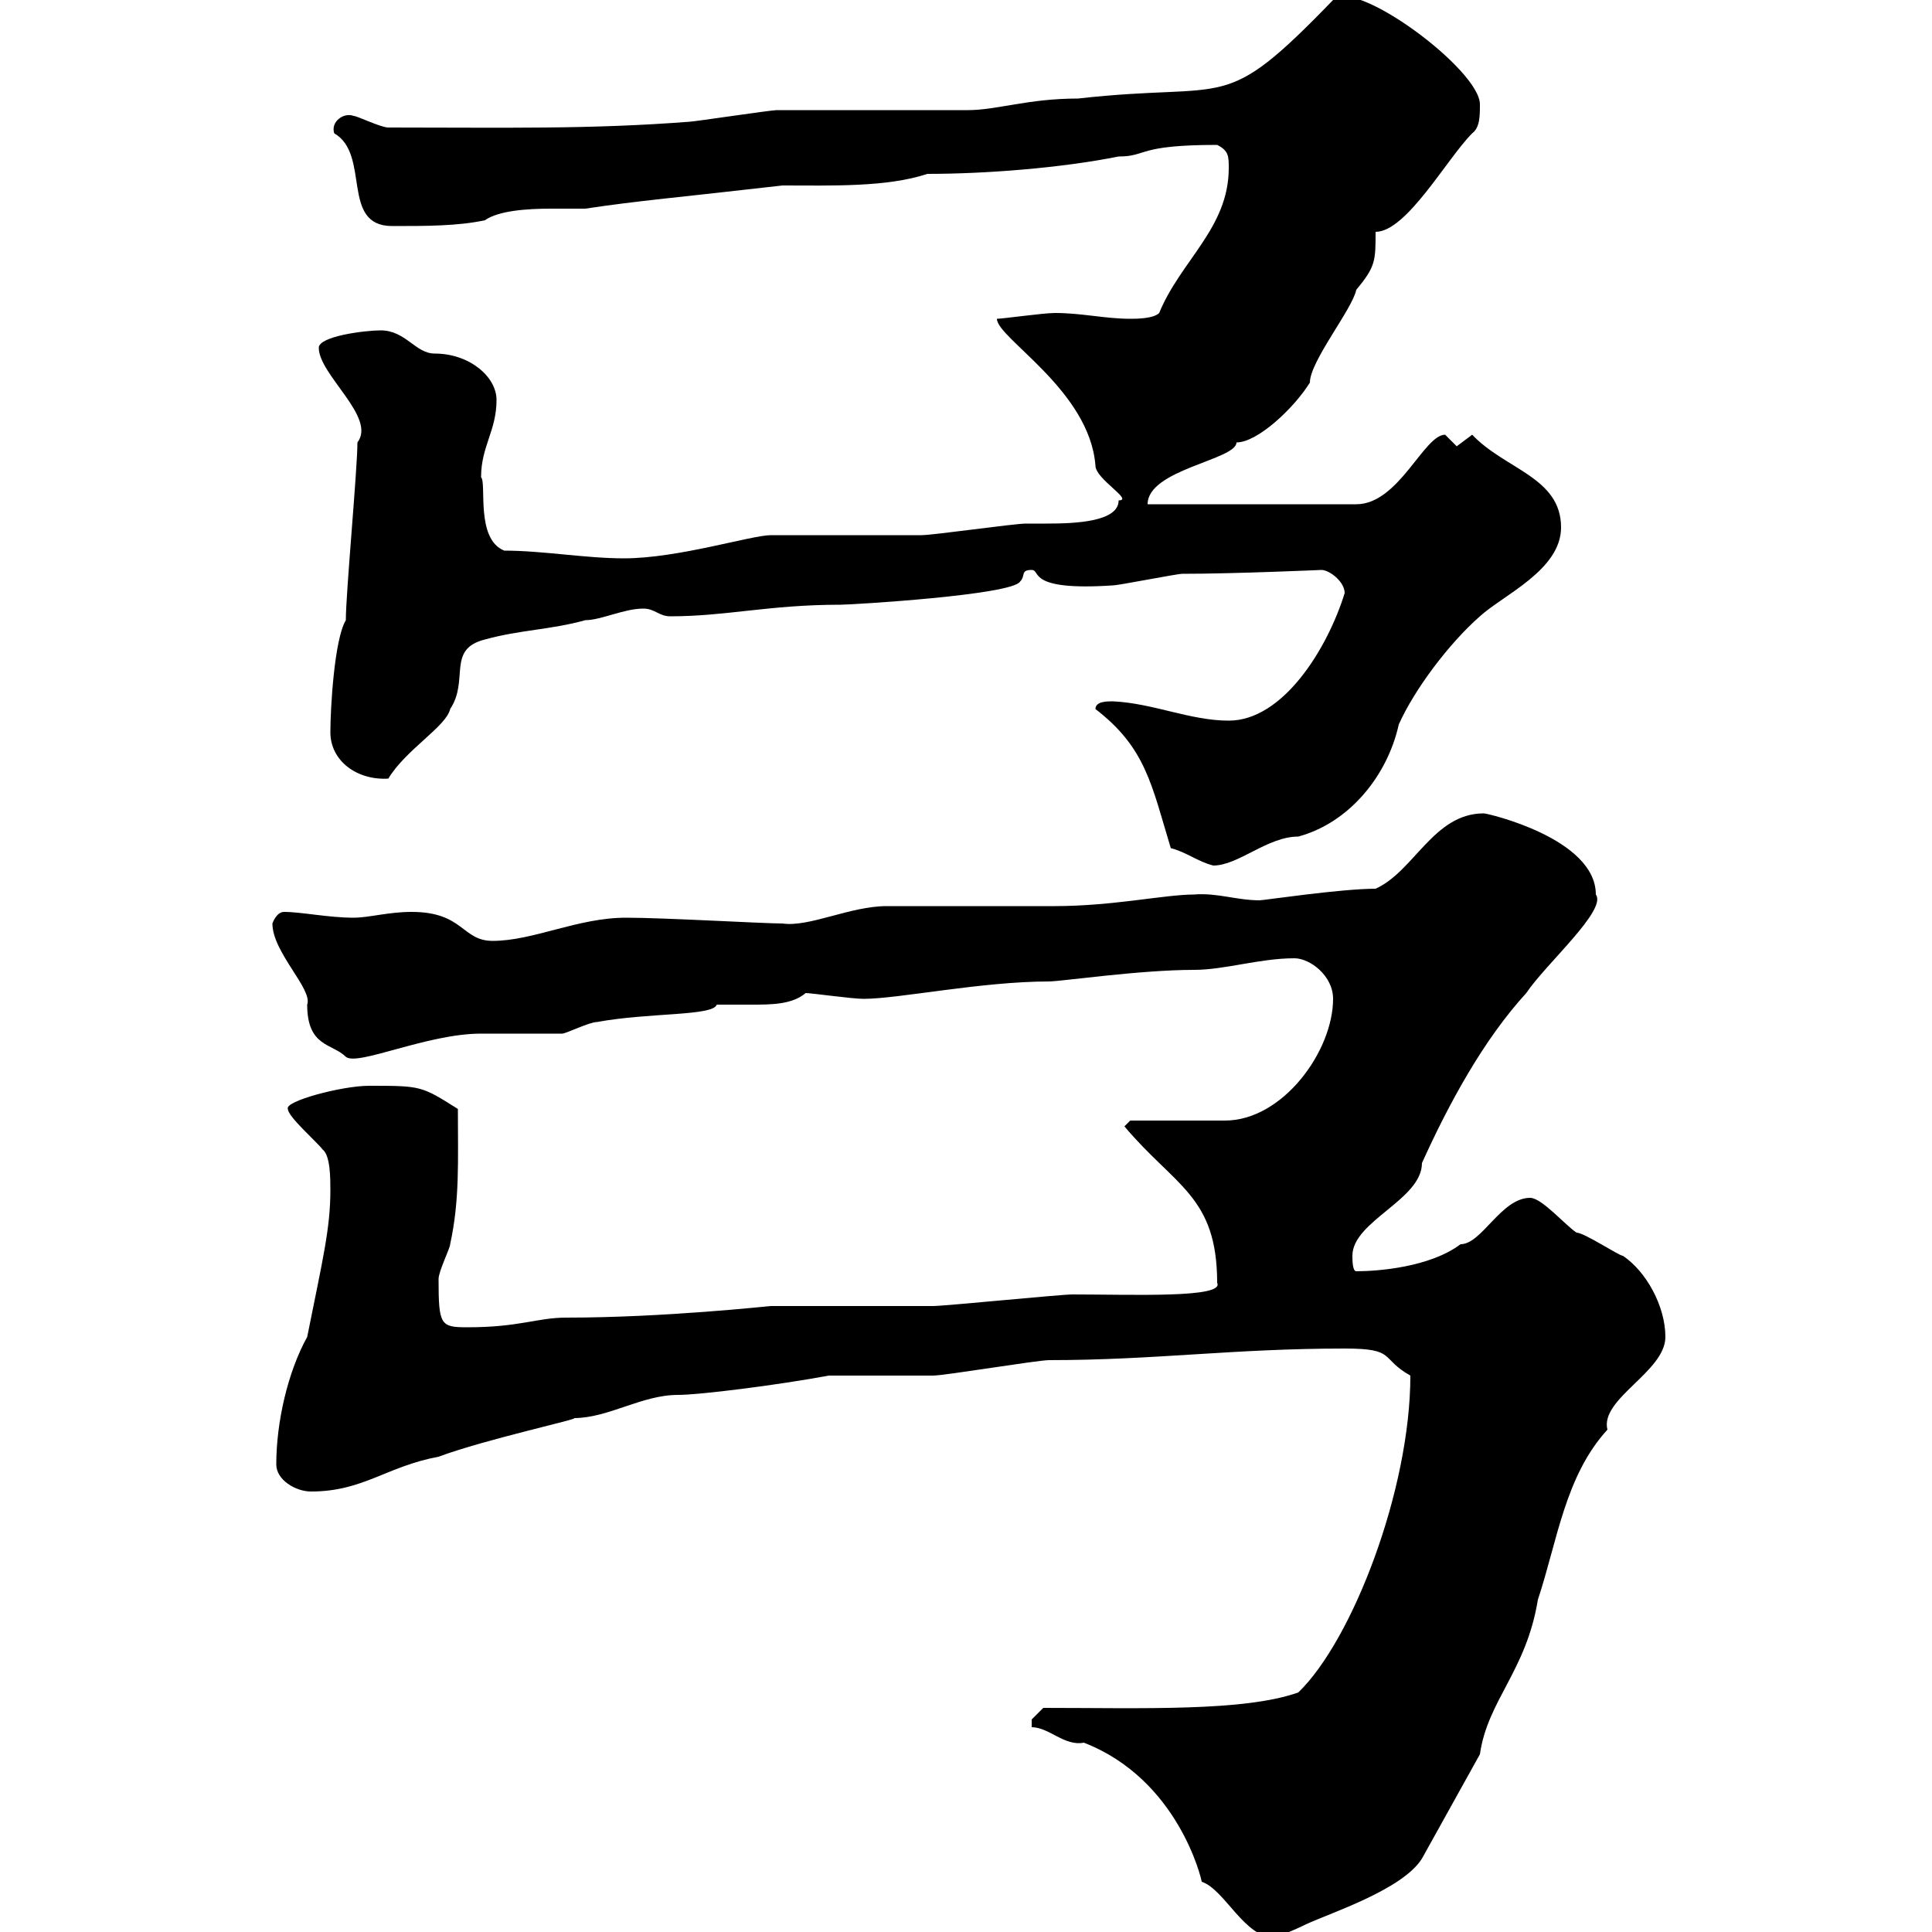 <svg xmlns="http://www.w3.org/2000/svg" xmlns:xlink="http://www.w3.org/1999/xlink" width="300" height="300"><path d="M160.20 268.20C162.90 268.20 165.30 271.20 168.30 270.60C183 276.30 186.60 291.90 186.60 292.20C190.20 293.40 193.20 300.90 198 300.90C198 300.90 201 299.70 202.80 298.80C206.70 297 217.80 293.40 220.80 288.60L229.80 272.40C231 264 237 259.50 238.80 248.40C241.80 239.40 243 229.20 249.60 222C248.40 217.20 258.60 213 258.60 207.60C258.60 202.80 255.60 197.40 252 195C251.40 195 246 191.40 244.80 191.40C243 190.20 239.40 186 237.60 186C233.10 186 230.10 193.20 226.80 193.20C222 196.80 213.90 197.40 210.60 197.40C210 197.40 210 195.60 210 195C210 189.60 220.80 186.30 220.80 180.60C225 171.30 230.40 161.40 237 154.20C240 149.70 249.60 141.30 247.80 138.90C247.80 130.20 231 126.30 230.40 126.30C222.60 126.30 219.60 135.30 213.60 138C208.20 138 196.20 139.80 195.60 139.80C192 139.80 189 138.60 185.40 138.90C180.90 138.90 172.80 140.70 163.80 140.70C161.10 140.70 140.40 140.70 137.70 140.70C132 140.70 125.70 144 121.50 143.40C118.50 143.40 103.20 142.50 97.20 142.50C89.70 142.50 82.80 146.10 76.50 146.10C71.70 146.10 72 141.60 63.90 141.60C60.30 141.60 57.30 142.50 54.90 142.50C51 142.50 46.80 141.60 44.10 141.60C42.90 141.60 42.30 143.40 42.30 143.40C42.30 147.90 48.60 153.60 47.70 156C47.70 162.60 51.60 162 53.70 164.10C55.50 165.60 66.30 160.50 74.70 160.50C75.30 160.50 86.10 160.50 87.30 160.50C87.90 160.50 91.50 158.70 92.70 158.70C100.80 157.20 110.70 157.80 111.30 156C113.10 156 114.90 156 116.70 156C119.70 156 123 156 125.10 154.20C126 154.20 132.30 155.10 134.10 155.10C139.50 155.10 152.40 152.40 162.90 152.40C164.70 152.40 177 150.60 185.40 150.60C190.20 150.60 195.60 148.80 201 148.80C203.40 148.80 207 151.50 207 155.10C207 163.20 199.20 174 190.20 174C188.40 174 177.30 174 175.50 174L174.60 174.90C182.40 184.20 189 185.70 189 199.20C190.20 201.60 175.80 201 166.50 201C164.70 201 146.70 202.80 144.90 202.80C141.30 202.80 123.30 202.80 119.70 202.80C119.40 202.80 103.20 204.60 87.90 204.60C83.40 204.60 80.70 206.10 72.60 206.10C68.40 206.10 68.10 205.80 68.10 198.60C68.10 197.40 69.90 193.80 69.90 193.20C71.40 186.30 71.10 180.30 71.10 172.20C65.40 168.60 65.40 168.60 57.30 168.60C53.10 168.60 44.10 171 44.70 172.20C44.70 173.40 49.20 177.30 50.10 178.50C51.30 179.40 51.30 183 51.30 184.80C51.30 190.80 50.10 195.60 47.70 207.60C44.70 213 42.90 220.80 42.90 227.40C42.90 229.80 45.90 231.60 48.30 231.60C56.40 231.60 60 227.70 68.10 226.20C75.30 223.50 90.60 220.20 89.10 220.20C94.50 220.20 99.60 216.60 105.30 216.60C108.60 216.60 120.60 215.10 128.70 213.60C130.50 213.60 143.10 213.60 144.90 213.60C146.70 213.60 161.10 211.20 162.90 211.20C179.40 211.20 191.40 209.40 208.80 209.40C216.90 209.40 214.20 210.90 219 213.60C219 231.30 210 254.70 201.60 262.80C193.20 265.80 177.30 265.20 162 265.20C162 265.20 160.20 267 160.20 267C160.20 268.20 160.20 268.20 160.20 268.20ZM170.10 110.10C177.90 116.10 178.80 121.80 181.80 131.70C184.20 132.30 186 133.80 188.40 134.40C192.30 134.40 196.80 129.90 201.60 129.90C209.40 127.80 215.40 120.60 217.20 112.50C219.60 107.10 225 99.90 229.80 95.70C233.40 92.40 242.40 88.50 242.40 81.90C242.40 74.10 233.70 72.90 228.60 67.50C228.60 67.50 226.20 69.30 226.20 69.30C226.20 69.30 224.40 67.50 224.40 67.50C221.10 67.50 217.20 78.30 210.60 78.30L178.20 78.30C178.20 72.90 192 71.40 192 68.70C195.30 68.70 201 63.30 203.40 59.40C203.40 56.10 210 48 210.60 45C213.60 41.40 213.60 40.50 213.60 36C218.40 36 224.70 24.60 228.60 20.70C229.80 19.80 229.80 18 229.80 16.20C229.80 10.80 210.30-3.60 207 0C189.60 18 191.40 12.60 167.40 15.30C159.60 15.30 154.80 17.10 150.30 17.10C145.80 17.10 125.10 17.10 120.60 17.10C119.70 17.10 107.70 18.90 107.10 18.90C91.50 20.10 78.60 19.80 60.30 19.80C59.10 19.80 55.50 18 54.90 18C53.40 17.40 51.30 18.90 51.90 20.70C57.60 24 52.80 35.10 60.90 35.10C66.30 35.10 71.10 35.10 75.30 34.20C77.40 32.70 81.90 32.40 85.50 32.40C87.60 32.40 89.40 32.40 90.90 32.40C98.70 31.20 105.90 30.60 121.50 28.80C129 28.80 137.70 29.10 144 27C153 27 164.70 26.10 173.70 24.30C178.20 24.30 176.40 22.50 189 22.50C190.80 23.40 190.80 24.30 190.80 26.10C190.80 35.40 183.30 40.50 180 48.60C179.10 49.50 176.40 49.50 175.50 49.50C171.60 49.50 168 48.60 163.80 48.60C162 48.60 155.70 49.50 154.80 49.50C154.80 52.50 169.20 60.60 170.10 72.30C170.10 74.40 176.10 77.70 173.70 77.70C173.70 81 167.10 81.30 162.60 81.30C161.10 81.30 159.90 81.30 159.30 81.30C157.50 81.30 144.90 83.10 143.10 83.10C139.50 83.10 123.30 83.10 119.70 83.10C116.70 83.10 105.30 86.70 96.90 86.70C90.90 86.70 84.30 85.50 78.30 85.50C73.80 83.70 75.60 75 74.70 74.10C74.70 69.30 77.10 66.90 77.10 62.10C77.10 58.50 72.90 54.90 67.50 54.90C64.50 54.90 63 51.30 59.10 51.30C56.70 51.30 49.50 52.20 49.50 54C49.50 58.20 58.50 64.80 55.50 68.70C55.50 72.90 53.70 92.10 53.70 96.30C51.90 99.30 51.30 110.10 51.30 113.70C51.30 118.20 55.50 121.20 60.30 120.90C63 116.40 69.30 112.80 69.90 110.10C72.90 105.60 69.30 100.80 75.30 99.30C80.70 97.80 85.50 97.80 90.90 96.30C93.30 96.30 96.90 94.50 99.90 94.50C101.70 94.50 102.30 95.70 104.10 95.70C112.80 95.70 119.40 93.90 130.50 93.90C132.30 93.90 157.20 92.40 158.40 90.30C159.30 89.40 158.40 88.50 160.20 88.50C161.70 88.50 159.30 91.80 172.80 90.90C173.70 90.90 182.70 89.10 183.60 89.10C191.70 89.10 205.20 88.50 205.20 88.50C206.40 88.50 208.80 90.30 208.80 92.10C206.10 100.80 199.20 111.90 190.80 111.90C184.80 111.90 179.10 109.20 172.80 108.90C171.90 108.90 170.10 108.90 170.10 110.10Z"/></svg>